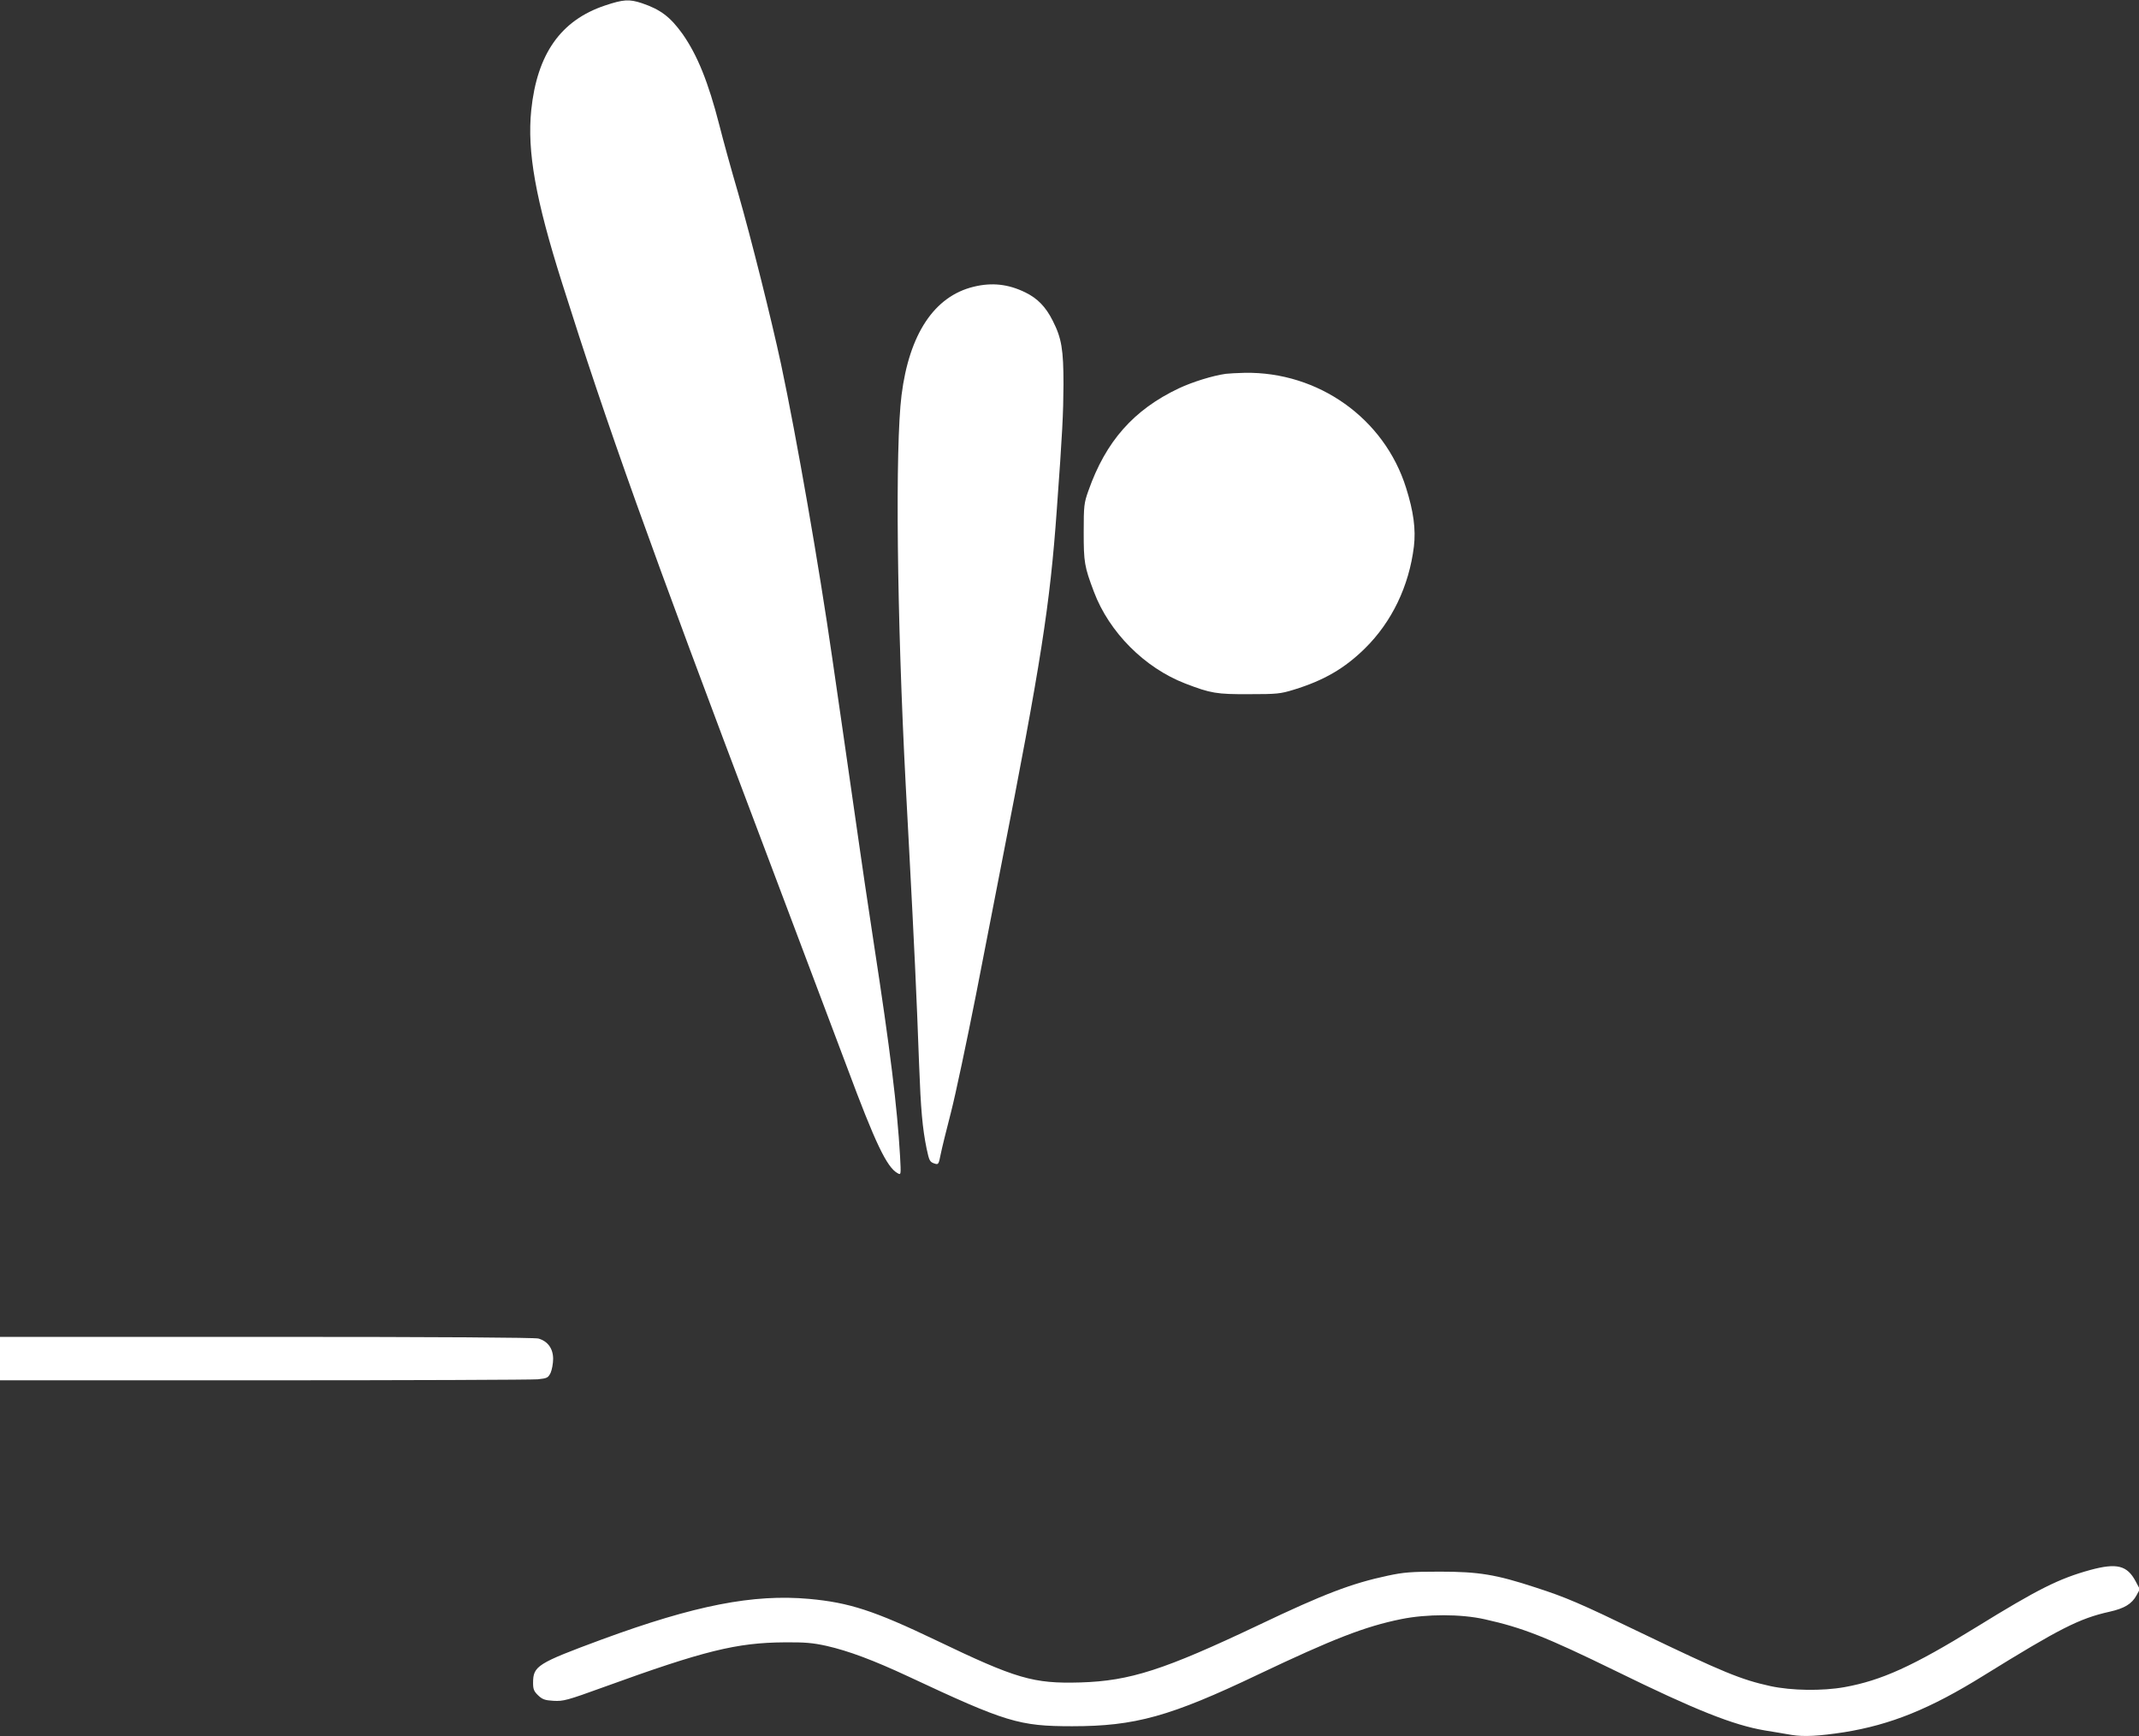 <?xml version="1.0" standalone="no"?>
<!DOCTYPE svg PUBLIC "-//W3C//DTD SVG 20010904//EN"
 "http://www.w3.org/TR/2001/REC-SVG-20010904/DTD/svg10.dtd">
<svg version="1.0" xmlns="http://www.w3.org/2000/svg"
 width="1280pt" height="1039pt" viewBox="0 0 1280 1039"
 preserveAspectRatio="xMidYMid meet">
<rect x="0" y="0" width="1280" height="1039" fill="#333333" stroke="none"/>
<g transform="translate(0,1039) scale(0.1,-0.1)"
fill="#ffffff" stroke="none">
<path d="M3620 10357 c-265 -89 -406 -290 -441 -626 -25 -248 25 -531 185
-1036 270 -855 516 -1544 1201 -3355 221 -586 448 -1187 504 -1337 169 -454
238 -599 303 -634 20 -11 20 -10 14 103 -17 294 -59 636 -156 1266 -38 251
-79 525 -90 607 -29 205 -42 295 -100 695 -28 190 -55 376 -60 414 -78 543
-213 1318 -306 1756 -59 274 -178 749 -257 1025 -42 143 -92 325 -112 405 -67
261 -132 420 -220 546 -74 103 -132 147 -244 185 -76 25 -110 23 -221 -14z"/>
<path d="M5826 8674 c-235 -57 -385 -283 -431 -648 -39 -311 -28 -1327 25
-2336 6 -107 15 -276 20 -375 30 -564 45 -880 60 -1295 10 -270 20 -381 45
-504 16 -75 19 -80 51 -90 19 -6 22 -1 33 56 7 35 35 149 62 253 27 105 94
422 150 705 55 283 122 628 149 765 240 1225 293 1561 334 2135 34 467 39 574
40 750 0 207 -11 276 -64 380 -42 84 -91 134 -164 170 -102 50 -200 61 -310
34z"/>
<path d="M7335 8153 c-78 -11 -198 -48 -281 -87 -270 -128 -437 -317 -541
-613 -26 -73 -28 -89 -28 -248 0 -180 4 -205 61 -356 91 -242 303 -455 546
-549 153 -59 188 -65 383 -64 166 0 187 2 268 27 179 55 303 127 424 246 162
159 265 374 294 611 12 102 -2 209 -47 351 -130 415 -525 696 -967 688 -45 -1
-95 -4 -112 -6z"/>
<path d="M0 2260 l0 -130 1579 0 c868 0 1606 3 1639 6 57 6 62 9 77 39 8 18
15 56 15 83 0 62 -32 106 -88 122 -25 6 -574 10 -1629 10 l-1593 0 0 -130z"/>
<path d="M12508 995 c-188 -52 -312 -114 -683 -343 -378 -233 -566 -318 -787
-358 -134 -24 -317 -21 -443 6 -177 39 -282 82 -775 319 -366 177 -448 212
-630 271 -238 78 -340 95 -575 95 -172 0 -216 -4 -310 -24 -216 -46 -382 -109
-772 -295 -567 -269 -770 -335 -1068 -344 -282 -8 -382 21 -865 253 -370 177
-518 225 -758 247 -334 30 -683 -38 -1241 -243 -386 -143 -411 -158 -411 -260
0 -37 5 -50 30 -74 25 -24 40 -30 93 -33 58 -3 79 2 302 83 598 217 793 265
1080 267 122 1 168 -3 250 -21 133 -30 284 -87 490 -183 585 -274 663 -298
981 -298 376 0 586 58 1114 310 446 212 638 287 855 331 153 31 358 31 500 -1
228 -51 363 -104 785 -310 477 -234 702 -323 890 -355 52 -8 125 -21 161 -27
74 -12 164 -7 314 16 280 45 515 140 835 339 454 281 573 342 753 382 90 20
134 47 162 98 l20 37 -25 47 c-51 96 -113 111 -272 68z"/>
</g>
</svg>
